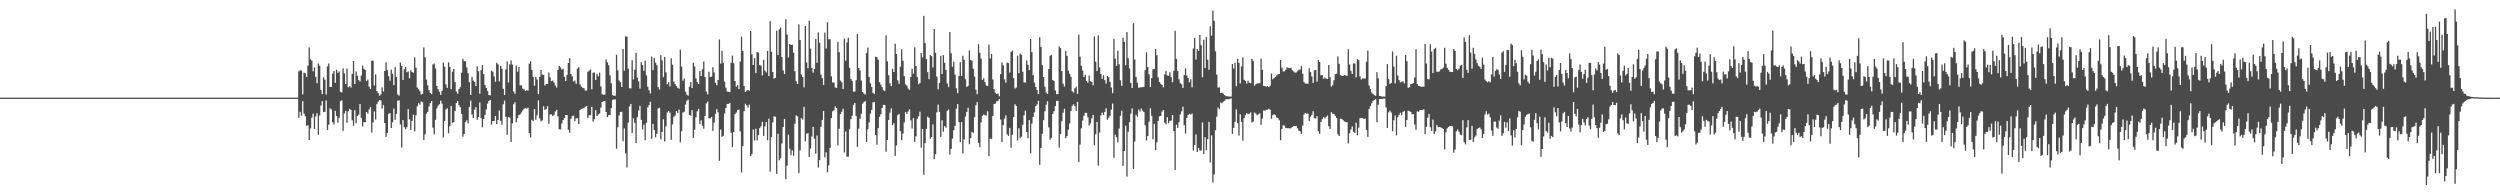 <?xml version="1.0" encoding="UTF-8"?>
<svg xmlns="http://www.w3.org/2000/svg" width="1920" height="150">
  <path d="M0 75.000h1v1.000H0zM1 75.000h1v1.000H1zM2 75.000h1v1.000H2zM3 75.000h1v1.000H3zM4 75.000h1v1.000H4zM5 75.000h1v1.000H5zM6 75.000h1v1.000H6zM7 75.000h1v1.000H7zM8 75.000h1v1.000H8zM9 75.000h1v1.000H9zM10 75.000h1v1.000H10zM11 75.000h1v1.000H11zM12 75.000h1v1.000H12zM13 75.000h1v1.000H13zM14 75.000h1v1.000H14zM15 75.000h1v1.000H15zM16 75.000h1v1.000H16zM17 75.000h1v1.000H17zM18 75.000h1v1.000H18zM19 75.000h1v1.000H19zM20 75.000h1v1.000H20zM21 75.000h1v1.000H21zM22 75.000h1v1.000H22zM23 75.000h1v1.000H23zM24 75.000h1v1.000H24zM25 75.000h1v1.000H25zM26 75.000h1v1.000H26zM27 75.000h1v1.000H27zM28 75.000h1v1.000H28zM29 75.000h1v1.000H29zM30 75.000h1v1.000H30zM31 75.000h1v1.000H31zM32 75.000h1v1.000H32zM33 75.000h1v1.000H33zM34 75.000h1v1.000H34zM35 75.000h1v1.000H35zM36 75.000h1v1.000H36zM37 75.000h1v1.000H37zM38 75.000h1v1.000H38zM39 75.000h1v1.000H39zM40 75.000h1v1.000H40zM41 75.000h1v1.000H41zM42 75.000h1v1.000H42zM43 75.000h1v1.000H43zM44 75.000h1v1.000H44zM45 75.000h1v1.000H45zM46 75.000h1v1.000H46zM47 75.000h1v1.000H47zM48 75.000h1v1.000H48zM49 75.000h1v1.000H49zM50 75.000h1v1.000H50zM51 75.000h1v1.000H51zM52 75.000h1v1.000H52zM53 75.000h1v1.000H53zM54 75.000h1v1.000H54zM55 75.000h1v1.000H55zM56 75.000h1v1.000H56zM57 75.000h1v1.000H57zM58 75.000h1v1.000H58zM59 75.000h1v1.000H59zM60 75.000h1v1.000H60zM61 75.000h1v1.000H61zM62 75.000h1v1.000H62zM63 75.000h1v1.000H63zM64 75.000h1v1.000H64zM65 75.000h1v1.000H65zM66 75.000h1v1.000H66zM67 75.000h1v1.000H67zM68 75.000h1v1.000H68zM69 75.000h1v1.000H69zM70 75.000h1v1.000H70zM71 75.000h1v1.000H71zM72 75.000h1v1.000H72zM73 75.000h1v1.000H73zM74 75.000h1v1.000H74zM75 75.000h1v1.000H75zM76 75.000h1v1.000H76zM77 75.000h1v1.000H77zM78 75.000h1v1.000H78zM79 75.000h1v1.000H79zM80 75.000h1v1.000H80zM81 75.000h1v1.000H81zM82 75.000h1v1.000H82zM83 75.000h1v1.000H83zM84 75.000h1v1.000H84zM85 75.000h1v1.000H85zM86 75.000h1v1.000H86zM87 75.000h1v1.000H87zM88 75.000h1v1.000H88zM89 75.000h1v1.000H89zM90 75.000h1v1.000H90zM91 75.000h1v1.000H91zM92 75.000h1v1.000H92zM93 75.000h1v1.000H93zM94 75.000h1v1.000H94zM95 75.000h1v1.000H95zM96 75.000h1v1.000H96zM97 75.000h1v1.000H97zM98 75.000h1v1.000H98zM99 75.000h1v1.000H99zM100 75.000h1v1.000H100zM101 75.000h1v1.000H101zM102 75.000h1v1.000H102zM103 75.000h1v1.000H103zM104 75.000h1v1.000H104zM105 75.000h1v1.000H105zM106 75.000h1v1.000H106zM107 75.000h1v1.000H107zM108 75.000h1v1.000H108zM109 75.000h1v1.000H109zM110 75.000h1v1.000H110zM111 75.000h1v1.000H111zM112 75.000h1v1.000H112zM113 75.000h1v1.000H113zM114 75.000h1v1.000H114zM115 75.000h1v1.000H115zM116 75.000h1v1.000H116zM117 75.000h1v1.000H117zM118 75.000h1v1.000H118zM119 75.000h1v1.000H119zM120 75.000h1v1.000H120zM121 75.000h1v1.000H121zM122 75.000h1v1.000H122zM123 75.000h1v1.000H123zM124 75.000h1v1.000H124zM125 75.000h1v1.000H125zM126 75.000h1v1.000H126zM127 75.000h1v1.000H127zM128 75.000h1v1.000H128zM129 75.000h1v1.000H129zM130 75.000h1v1.000H130zM131 75.000h1v1.000H131zM132 75.000h1v1.000H132zM133 75.000h1v1.000H133zM134 75.000h1v1.000H134zM135 75.000h1v1.000H135zM136 75.000h1v1.000H136zM137 75.000h1v1.000H137zM138 75.000h1v1.000H138zM139 75.000h1v1.000H139zM140 75.000h1v1.000H140zM141 75.000h1v1.000H141zM142 75.000h1v1.000H142zM143 75.000h1v1.000H143zM144 75.000h1v1.000H144zM145 75.000h1v1.000H145zM146 75.000h1v1.000H146zM147 75.000h1v1.000H147zM148 75.000h1v1.000H148zM149 75.000h1v1.000H149zM150 75.000h1v1.000H150zM151 75.000h1v1.000H151zM152 75.000h1v1.000H152zM153 75.000h1v1.000H153zM154 75.000h1v1.000H154zM155 75.000h1v1.000H155zM156 75.000h1v1.000H156zM157 75.000h1v1.000H157zM158 75.000h1v1.000H158zM159 75.000h1v1.000H159zM160 75.000h1v1.000H160zM161 75.000h1v1.000H161zM162 75.000h1v1.000H162zM163 75.000h1v1.000H163zM164 75.000h1v1.000H164zM165 75.000h1v1.000H165zM166 75.000h1v1.000H166zM167 75.000h1v1.000H167zM168 75.000h1v1.000H168zM169 75.000h1v1.000H169zM170 75.000h1v1.000H170zM171 75.000h1v1.000H171zM172 75.000h1v1.000H172zM173 75.000h1v1.000H173zM174 75.000h1v1.000H174zM175 75.000h1v1.000H175zM176 75.000h1v1.000H176zM177 75.000h1v1.000H177zM178 75.000h1v1.000H178zM179 75.000h1v1.000H179zM180 75.000h1v1.000H180zM181 75.000h1v1.000H181zM182 75.000h1v1.000H182zM183 75.000h1v1.000H183zM184 75.000h1v1.000H184zM185 75.000h1v1.000H185zM186 75.000h1v1.000H186zM187 75.000h1v1.000H187zM188 75.000h1v1.000H188zM189 75.000h1v1.000H189zM190 75.000h1v1.000H190zM191 75.000h1v1.000H191zM192 75.000h1v1.000H192zM193 75.000h1v1.000H193zM194 75.000h1v1.000H194zM195 75.000h1v1.000H195zM196 75.000h1v1.000H196zM197 75.000h1v1.000H197zM198 75.000h1v1.000H198zM199 75.000h1v1.000H199zM200 75.000h1v1.000H200zM201 75.000h1v1.000H201zM202 75.000h1v1.000H202zM203 75.000h1v1.000H203zM204 75.000h1v1.000H204zM205 75.000h1v1.000H205zM206 75.000h1v1.000H206zM207 75.000h1v1.000H207zM208 75.000h1v1.000H208zM209 75.000h1v1.000H209zM210 75.000h1v1.000H210zM211 75.000h1v1.000H211zM212 75.000h1v1.000H212zM213 75.000h1v1.000H213zM214 75.000h1v1.000H214zM215 75.000h1v1.000H215zM216 75.000h1v1.000H216zM217 75.000h1v1.000H217zM218 75.000h1v1.000H218zM219 75.000h1v1.000H219zM220 75.000h1v1.000H220zM221 75.000h1v1.000H221zM222 75.000h1v1.000H222zM223 75.000h1v1.000H223zM224 75.000h1v1.000H224zM225 75.000h1v1.000H225zM226 75.000h1v1.000H226zM227 75.000h1v1.000H227zM228 75.000h1v1.000H228zM229 54.845h1v35.649H229zM230 53.951h1v31.902H230zM231 54.222h1v34.672H231zM232 72.428h1v5.258H232zM233 55.861h1v31.387H233zM234 56.351h1v32.837H234zM235 59.107h1v37.493H235zM236 50.412h1v45.801H236zM237 36.377h1v71.137H237zM238 45.534h1v53.076H238zM239 46.576h1v43.776H239zM240 54.787h1v32.524H240zM241 51.782h1v47.225H241zM242 58.973h1v30.548H242zM243 63.910h1v23.006H243zM244 48.722h1v54.791H244zM245 50.407h1v38.319H245zM246 69.006h1v12.072H246zM247 72.265h1v5.369H247zM248 59.357h1v26.760H248zM249 61.171h1v24.708H249zM250 72.579h1v4.560H250zM251 50.960h1v48.762H251zM252 48.755h1v47.090H252zM253 66.713h1v16.444H253zM254 66.777h1v17.311H254zM255 56.653h1v37.284H255zM256 54.485h1v41.154H256zM257 63.589h1v21.528H257zM258 53.560h1v35.576H258zM259 55.991h1v38.205H259zM260 54.871h1v35.623H260zM261 70.516h1v7.132H261zM262 71.025h1v6.046H262zM263 52.478h1v47.968H263zM264 56.340h1v30.818H264zM265 64.538h1v20.542H265zM266 52.613h1v41.642H266zM267 67.040h1v18.514H267zM268 66.189h1v17.398H268zM269 67.202h1v17.231H269zM270 56.708h1v35.670H270zM271 46.828h1v49.682H271zM272 64.507h1v20.113H272zM273 54.846h1v39.817H273zM274 58.149h1v30.881H274zM275 61.520h1v26.471H275zM276 62.567h1v17.354H276zM277 58.070h1v32.439H277zM278 50.364h1v46.774H278zM279 52.814h1v41.031H279zM280 53.764h1v40.089H280zM281 62.267h1v23.734H281zM282 61.153h1v26.156H282zM283 66.530h1v17.542H283zM284 68.370h1v13.931H284zM285 46.759h1v55.062H285zM286 46.488h1v47.557H286zM287 65.601h1v19.938H287zM288 57.153h1v34.595H288zM289 70.001h1v10.045H289zM290 71.534h1v6.553H290zM291 73.543h1v3.232H291zM292 72.471h1v4.802H292zM293 67.078h1v16.334H293zM294 70.270h1v10.313H294zM295 54.456h1v40.039H295zM296 47.857h1v57.251H296zM297 53.930h1v48.159H297zM298 58.520h1v28.943H298zM299 62.021h1v24.815H299zM300 53.462h1v44.916H300zM301 56.612h1v37.314H301zM302 65.377h1v18.102H302zM303 51.534h1v40.504H303zM304 59.112h1v28.331H304zM305 72.597h1v4.767H305zM306 73.466h1v3.566H306zM307 48.030h1v47.554H307zM308 50.646h1v62.710H308zM309 61.399h1v30.845H309zM310 53.133h1v44.601H310zM311 51.312h1v47.942H311zM312 55.482h1v42.183H312zM313 54.856h1v28.947H313zM314 60.170h1v31.479H314zM315 53.961h1v45.831H315zM316 55.302h1v37.526H316zM317 55.986h1v32.121H317zM318 44.037h1v56.819H318zM319 51.974h1v36.511H319zM320 67.210h1v14.488H320zM321 68.495h1v10.720H321zM322 70.016h1v10.333H322zM323 72.618h1v5.255H323zM324 72.078h1v6.484H324zM325 36.425h1v71.136H325zM326 43.987h1v59.186H326zM327 61.114h1v26.277H327zM328 65.471h1v20.461H328zM329 69.263h1v12.489H329zM330 71.378h1v7.889H330zM331 72.351h1v5.239H331zM332 49.501h1v48.561H332zM333 48.696h1v54.502H333zM334 52.513h1v39.472H334zM335 65.974h1v17.293H335zM336 68.529h1v12.602H336zM337 70.519h1v9.572H337zM338 72.849h1v4.439H338zM339 69.825h1v9.728H339zM340 48.042h1v57.587H340zM341 51.253h1v41.609H341zM342 64.746h1v19.298H342zM343 67.505h1v15.639H343zM344 47.918h1v54.411H344zM345 51.247h1v45.675H345zM346 68.425h1v12.981H346zM347 55.082h1v39.292H347zM348 52.956h1v40.867H348zM349 62.953h1v22.297H349zM350 70.318h1v8.736H350zM351 72.036h1v5.628H351zM352 68.411h1v12.432H352zM353 66.983h1v15.296H353zM354 55.837h1v31.597H354zM355 45.116h1v59.871H355zM356 46.955h1v55.969H356zM357 47.122h1v46.613H357zM358 51.878h1v40.512H358zM359 56.262h1v38.507H359zM360 63.123h1v18.987H360zM361 72.979h1v4.352H361zM362 59.045h1v28.869H362zM363 61.976h1v28.640H363zM364 62.849h1v21.337H364zM365 66.104h1v16.220H365zM366 50.951h1v41.059H366zM367 54.668h1v35.308H367zM368 71.962h1v6.741H368zM369 53.897h1v36.904H369zM370 49.987h1v47.785H370zM371 56.939h1v34.529H371zM372 65.276h1v22.955H372zM373 67.574h1v16.444H373zM374 69.785h1v9.755H374zM375 72.985h1v4.569H375zM376 73.222h1v3.480H376zM377 54.215h1v41.458H377zM378 54.997h1v37.971H378zM379 58.670h1v34.256H379zM380 62.750h1v26.356H380zM381 48.205h1v47.191H381zM382 49.412h1v42.686H382zM383 62.497h1v22.403H383zM384 50.644h1v42.135H384zM385 52.738h1v43.123H385zM386 68.211h1v11.914H386zM387 72.960h1v4.282H387zM388 53.335h1v36.455H388zM389 47.134h1v56.403H389zM390 63.411h1v26.447H390zM391 49.479h1v40.865H391zM392 46.397h1v62.680H392zM393 49.629h1v45.037H393zM394 70.279h1v9.793H394zM395 72.001h1v6.497H395zM396 50.354h1v43.488H396zM397 54.969h1v35.717H397zM398 51.475h1v36.920H398zM399 65.599h1v22.320H399zM400 65.558h1v20.936H400zM401 68.044h1v16.831H401zM402 68.594h1v14.926H402zM403 69.934h1v13.040H403zM404 69.331h1v14.078H404zM405 69.565h1v13.147H405zM406 48.866h1v53.314H406zM407 46.998h1v58.558H407zM408 53.680h1v38.326H408zM409 59.049h1v33.933H409zM410 65.826h1v17.929H410zM411 58.999h1v33.026H411zM412 60.990h1v27.541H412zM413 72.309h1v4.696H413zM414 59.137h1v31.733H414zM415 53.696h1v39.519H415zM416 57.309h1v35.204H416zM417 57.536h1v24.091H417zM418 65.686h1v18.710H418zM419 64.390h1v19.353H419zM420 64.400h1v17.211H420zM421 55.637h1v39.435H421zM422 59.414h1v28.549H422zM423 62.346h1v25.391H423zM424 61.844h1v27.305H424zM425 63.257h1v24.965H425zM426 65.713h1v19.985H426zM427 67.220h1v17.147H427zM428 53.633h1v35.776H428zM429 50.703h1v48.594H429zM430 51.761h1v47.666H430zM431 53.466h1v41.292H431zM432 52.794h1v39.437H432zM433 58.911h1v31.764H433zM434 62.196h1v26.108H434zM435 57.448h1v30.916H435zM436 48.402h1v51.241H436zM437 44.770h1v57.153H437zM438 56.809h1v34.474H438zM439 58.688h1v30.533H439zM440 62.590h1v26.318H440zM441 61.878h1v31.193H441zM442 64.446h1v26.479H442zM443 52.672h1v38.155H443zM444 51.505h1v43.765H444zM445 64.835h1v19.667H445zM446 66.525h1v17.156H446zM447 67.384h1v15.873H447zM448 67.727h1v15.325H448zM449 69.529h1v12.476H449zM450 69.518h1v11.909H450zM451 55.097h1v35.597H451zM452 54.336h1v34.187H452zM453 53.427h1v35.064H453zM454 68.624h1v13.465H454zM455 55.848h1v37.463H455zM456 55.629h1v35.987H456zM457 61.478h1v23.116H457zM458 56.675h1v32.405H458zM459 58.610h1v29.307H459zM460 55.761h1v31.457H460zM461 66.399h1v16.227H461zM462 72.341h1v5.999H462zM463 72.810h1v4.887H463zM464 72.543h1v4.977H464zM465 45.615h1v40.408H465zM466 47.836h1v42.082H466zM467 50.133h1v38.304H467zM468 57.871h1v30.437H468zM469 63.951h1v19.072H469zM470 73.018h1v3.610H470zM471 73.510h1v2.896H471zM472 73.508h1v2.860H472zM473 42.024h1v72.193H473zM474 54.036h1v43.709H474zM475 61.729h1v26.987H475zM476 63.123h1v22.876H476zM477 66.801h1v19.067H477zM478 37.618h1v70.881H478zM479 54.253h1v44.432H479zM480 27.838h1v89.968H480zM481 28.234h1v100.365H481zM482 52.776h1v41.377H482zM483 67.767h1v13.934H483zM484 67.933h1v11.871H484zM485 46.283h1v55.982H485zM486 60.976h1v29.908H486zM487 53.535h1v40.810H487zM488 40.618h1v69.278H488zM489 59.588h1v30.478H489zM490 62.466h1v22.466H490zM491 68.058h1v13.217H491zM492 47.789h1v44.261H492zM493 49.984h1v49.458H493zM494 54.330h1v41.421H494zM495 46.613h1v61.044H495zM496 57.889h1v36.427H496zM497 66.563h1v15.889H497zM498 69.338h1v11.355H498zM499 71.782h1v6.362H499zM500 43.491h1v63.092H500zM501 53.861h1v41.291H501zM502 44.458h1v55.415H502zM503 48.057h1v57.288H503zM504 50.061h1v52.668H504zM505 66.844h1v16.483H505zM506 68.739h1v14.037H506zM507 42.379h1v64.673H507zM508 46.345h1v54.973H508zM509 59.297h1v32.323H509zM510 43.714h1v64.908H510zM511 55.667h1v41.358H511zM512 64.745h1v21.675H512zM513 63.106h1v22.095H513zM514 66.388h1v20.172H514zM515 44.770h1v62.575H515zM516 49.703h1v45.818H516zM517 62.678h1v26.993H517zM518 64.589h1v24.197H518zM519 66.148h1v19.103H519zM520 67.470h1v19.336H520zM521 68.156h1v16.041H521zM522 38.221h1v71.034H522zM523 51.139h1v49.612H523zM524 61.971h1v24.499H524zM525 60.246h1v25.557H525zM526 70.326h1v9.953H526zM527 72.699h1v4.712H527zM528 73.519h1v3.022H528zM529 66.588h1v21.632H529zM530 62.953h1v25.936H530zM531 67.618h1v16.952H531zM532 48.206h1v57.725H532zM533 51.017h1v48.661H533zM534 60.224h1v29.886H534zM535 63.053h1v22.486H535zM536 64.570h1v19.018H536zM537 54.565h1v40.794H537zM538 58.442h1v33.976H538zM539 53.254h1v43.335H539zM540 47.208h1v51.606H540zM541 59.168h1v29.868H541zM542 70.345h1v9.096H542zM543 72.456h1v5.568H543zM544 55.085h1v35.784H544zM545 59.181h1v31.693H545zM546 58.898h1v30.969H546zM547 51.534h1v48.966H547zM548 55.677h1v38.497H548zM549 63.516h1v23.953H549zM550 65.467h1v18.328H550zM551 61.369h1v24.906H551zM552 30.316h1v93.183H552zM553 48.823h1v50.699H553zM554 39.014h1v66.112H554zM555 48.267h1v56.076H555zM556 62.703h1v24.576H556zM557 67.282h1v15.729H557zM558 70.268h1v9.558H558zM559 70.437h1v9.407H559zM560 70.735h1v8.417H560zM561 48.159h1v53.748H561zM562 42.717h1v70.308H562zM563 48.613h1v52.829H563zM564 62.278h1v25.421H564zM565 66.573h1v19.859H565zM566 65.336h1v19.211H566zM567 68.352h1v15.836H567zM568 47.214h1v53.706H568zM569 28.060h1v104.436H569zM570 39.222h1v72.985H570zM571 66.113h1v19.306H571zM572 70.680h1v8.998H572zM573 69.577h1v11.309H573zM574 69.139h1v13.674H574zM575 69.680h1v10.690H575zM576 23.818h1v96.133H576zM577 41.709h1v76.732H577zM578 49.936h1v49.523H578zM579 44.658h1v63.243H579zM580 56.138h1v42.737H580zM581 40.005h1v67.822H581zM582 40.420h1v63.347H582zM583 50.038h1v48.352H583zM584 50.433h1v46.613H584zM585 57.924h1v35.601H585zM586 45.951h1v58.432H586zM587 54.155h1v42.907H587zM588 55.643h1v38.076H588zM589 39.110h1v68.571H589zM590 58.484h1v32.646H590zM591 16.229h1v115.543H591zM592 39.792h1v65.540H592zM593 55.280h1v38.745H593zM594 60.385h1v28.972H594zM595 59.775h1v29.860H595zM596 23.551h1v110.029H596zM597 42.242h1v60.454H597zM598 22.515h1v100.610H598zM599 21.139h1v100.410H599zM600 43.812h1v66.381H600zM601 54.076h1v43.468H601zM602 56.830h1v34.535H602zM603 14.725h1v122.899H603zM604 26.527h1v100.723H604zM605 44.183h1v59.260H605zM606 33.864h1v80.274H606zM607 34.572h1v84.581H607zM608 34.321h1v81.135H608zM609 40.506h1v79.154H609zM610 54.683h1v40.436H610zM611 62.367h1v26.258H611zM612 64.506h1v24.862H612zM613 18.761h1v114.258H613zM614 30.791h1v84.695H614zM615 57.173h1v33.565H615zM616 59.144h1v32.691H616zM617 67.094h1v14.968H617zM618 19.976h1v88.566H618zM619 47.965h1v54.668H619zM620 52.363h1v49.871H620zM621 15.899h1v104.728H621zM622 37.309h1v76.770H622zM623 52.100h1v52.782H623zM624 55.795h1v41.680H624zM625 52.908h1v53.589H625zM626 29.851h1v88.116H626zM627 48.272h1v55.832H627zM628 24.907h1v103.753H628zM629 32.814h1v90.220H629zM630 57.217h1v40.167H630zM631 60.020h1v32.063H631zM632 65.238h1v19.946H632zM633 25.053h1v95.735H633zM634 37.285h1v79.720H634zM635 17.048h1v115.236H635zM636 30.171h1v96.833H636zM637 30.167h1v83.549H637zM638 58.628h1v32.077H638zM639 63.325h1v22.158H639zM640 63.388h1v21.323H640zM641 67.142h1v14.636H641zM642 67.533h1v15.494H642zM643 32.096h1v79.565H643zM644 40.035h1v58.834H644zM645 61.852h1v25.743H645zM646 63.179h1v22.613H646zM647 68.328h1v15.202H647zM648 29.592h1v87.514H648zM649 46.592h1v54.367H649zM650 32.601h1v87.724H650zM651 28.984h1v91.321H651zM652 52.131h1v47.131H652zM653 60.649h1v30.966H653zM654 62.100h1v26.805H654zM655 70.476h1v10.038H655zM656 70.292h1v8.834H656zM657 61.646h1v27.510H657zM658 26.161h1v86.633H658zM659 52.219h1v46.568H659zM660 54.006h1v37.230H660zM661 61.891h1v25.393H661zM662 70.653h1v8.961H662zM663 71.808h1v6.607H663zM664 72.642h1v4.960H664zM665 40.799h1v68.221H665zM666 36.537h1v62.740H666zM667 59.077h1v34.913H667zM668 63.925h1v23.363H668zM669 66.851h1v17.533H669zM670 71.307h1v7.337H670zM671 72.116h1v6.193H671zM672 43.510h1v60.240H672zM673 43.965h1v67.210H673zM674 45.902h1v52.515H674zM675 63.060h1v26.715H675zM676 64.980h1v22.753H676zM677 66.843h1v16.146H677zM678 69.339h1v11.127H678zM679 69.946h1v10.691H679zM680 27.153h1v89.357H680zM681 47.144h1v60.352H681zM682 57.765h1v34.363H682zM683 64.012h1v22.528H683zM684 66.080h1v17.191H684zM685 52.774h1v43.357H685zM686 55.300h1v39.321H686zM687 33.578h1v86.104H687zM688 41.406h1v70.283H688zM689 61.696h1v26.709H689zM690 64.368h1v23.094H690zM691 51.231h1v49.495H691zM692 37.905h1v69.728H692zM693 46.654h1v55.937H693zM694 58.527h1v35.459H694zM695 64.769h1v21.356H695zM696 65.775h1v21.710H696zM697 67.969h1v17.641H697zM698 69.010h1v14.965H698zM699 59.095h1v33.340H699zM700 52.816h1v45.919H700zM701 56.544h1v34.149H701zM702 36.331h1v72.634H702zM703 50.718h1v53.995H703zM704 59.202h1v32.040H704zM705 64.653h1v24.648H705zM706 63.789h1v22.040H706zM707 40.676h1v72.715H707zM708 44.080h1v55.049H708zM709 12.171h1v122.024H709zM710 33.200h1v76.735H710zM711 45.432h1v53.520H711zM712 55.397h1v34.133H712zM713 60.817h1v29.715H713zM714 42.330h1v64.229H714zM715 43.128h1v62.099H715zM716 51.861h1v43.607H716zM717 22.254h1v99.966H717zM718 40.510h1v77.928H718zM719 58.804h1v27.490H719zM720 68.588h1v11.784H720zM721 63.817h1v22.140H721zM722 42.851h1v62.333H722zM723 56.861h1v35.480H723zM724 42.329h1v58.745H724zM725 48.161h1v48.717H725zM726 53.658h1v44.328H726zM727 64.076h1v20.966H727zM728 66.936h1v17.247H728zM729 24.541h1v94.140H729zM730 40.867h1v73.467H730zM731 51.288h1v55.127H731zM732 47.302h1v52.710H732zM733 57.243h1v39.436H733zM734 67.766h1v15.676H734zM735 71.531h1v8.416H735zM736 58.293h1v35.493H736zM737 47.662h1v61.425H737zM738 58.249h1v35.543H738zM739 42.851h1v74.965H739zM740 46.001h1v61.003H740zM741 60.899h1v28.627H741zM742 66.823h1v19.162H742zM743 65.848h1v16.902H743zM744 38.741h1v72.006H744zM745 46.046h1v60.031H745zM746 46.719h1v54.541H746zM747 52.778h1v49.495H747zM748 58.786h1v31.201H748zM749 68.931h1v11.919H749zM750 72.350h1v6.108H750zM751 33.958h1v75.773H751zM752 40.507h1v72.530H752zM753 45.036h1v48.970H753zM754 61.385h1v27.612H754zM755 60.037h1v27.866H755zM756 63.026h1v25.442H756zM757 65.715h1v23.055H757zM758 65.993h1v19.466H758zM759 34.189h1v85.762H759zM760 44.940h1v61.543H760zM761 41.452h1v65.364H761zM762 60.956h1v28.081H762zM763 68.509h1v11.402H763zM764 71.173h1v8.380H764zM765 72.175h1v5.683H765zM766 71.768h1v5.680H766zM767 73.934h1v2.152H767zM768 56.909h1v34.882H768zM769 47.975h1v61.120H769zM770 50.174h1v45.945H770zM771 60.983h1v30.092H771zM772 63.432h1v25.214H772zM773 48.102h1v55.123H773zM774 48.468h1v55.922H774zM775 55.734h1v42.472H775zM776 40.052h1v73.467H776zM777 38.789h1v64.679H777zM778 60.073h1v29.775H778zM779 68.017h1v12.041H779zM780 67.235h1v14.122H780zM781 42.774h1v65.046H781zM782 56.188h1v42.264H782zM783 41.150h1v64.876H783zM784 42.081h1v62.906H784zM785 55.070h1v40.781H785zM786 63.214h1v25.313H786zM787 63.500h1v21.516H787zM788 46.372h1v55.074H788zM789 49.780h1v56.415H789zM790 53.839h1v38.408H790zM791 29.975h1v87.810H791zM792 40.054h1v54.870H792zM793 57.720h1v32.072H793zM794 63.461h1v22.842H794zM795 66.832h1v14.625H795zM796 69.163h1v10.992H796zM797 72.210h1v5.250H797zM798 28.564h1v97.994H798zM799 36.053h1v77.626H799zM800 50.000h1v52.727H800zM801 59.118h1v33.178H801zM802 66.606h1v18.812H802zM803 71.036h1v9.378H803zM804 72.160h1v5.579H804zM805 53.021h1v44.791H805zM806 42.769h1v64.510H806zM807 42.328h1v63.495H807zM808 61.444h1v26.053H808zM809 62.254h1v23.211H809zM810 69.435h1v12.073H810zM811 72.337h1v5.184H811zM812 72.211h1v5.199H812zM813 35.653h1v77.739H813zM814 36.976h1v65.940H814zM815 54.506h1v38.608H815zM816 64.256h1v22.304H816zM817 66.463h1v17.093H817zM818 39.212h1v66.929H818zM819 42.904h1v61.503H819zM820 54.226h1v45.354H820zM821 56.678h1v38.075H821zM822 58.911h1v26.380H822zM823 70.105h1v11.110H823zM824 71.088h1v9.011H824zM825 67.769h1v13.721H825zM826 66.576h1v18.561H826zM827 72.019h1v6.208H827zM828 26.596h1v97.778H828zM829 43.578h1v67.415H829zM830 50.600h1v47.969H830zM831 54.140h1v38.408H831zM832 59.191h1v29.625H832zM833 57.382h1v29.226H833zM834 62.241h1v24.483H834zM835 63.508h1v26.619H835zM836 58.017h1v38.351H836zM837 62.357h1v32.466H837zM838 63.035h1v27.945H838zM839 65.524h1v22.765H839zM840 27.980h1v83.691H840zM841 47.370h1v55.744H841zM842 54.529h1v39.134H842zM843 27.128h1v100.077H843zM844 51.747h1v50.031H844zM845 56.736h1v31.906H845zM846 60.554h1v25.919H846zM847 57.732h1v30.433H847zM848 61.529h1v24.413H848zM849 64.196h1v19.004H849zM850 58.471h1v33.536H850zM851 59.218h1v31.274H851zM852 62.810h1v26.027H852zM853 67.194h1v16.974H853zM854 71.514h1v8.018H854zM855 29.852h1v91.262H855zM856 44.992h1v58.496H856zM857 50.623h1v54.723H857zM858 38.967h1v70.288H858zM859 49.333h1v49.436H859zM860 61.689h1v27.234H860zM861 65.970h1v19.016H861zM862 29.054h1v98.313H862zM863 32.144h1v83.906H863zM864 50.128h1v46.371H864zM865 24.637h1v111.027H865zM866 44.786h1v56.367H866zM867 52.602h1v41.241H867zM868 63.768h1v23.495H868zM869 67.508h1v15.717H869zM870 17.828h1v111.953H870zM871 45.732h1v62.900H871zM872 59.200h1v28.909H872zM873 63.418h1v26.218H873zM874 67.358h1v16.764H874zM875 67.171h1v18.467H875zM876 67.040h1v16.329H876zM877 66.905h1v18.106H877zM878 66.692h1v19.317H878zM879 53.939h1v42.250H879zM880 40.190h1v67.613H880zM881 51.472h1v52.984H881zM882 57.103h1v36.406H882zM883 66.811h1v16.412H883zM884 59.965h1v29.020H884zM885 53.229h1v53.748H885zM886 52.980h1v42.112H886zM887 37.599h1v77.696H887zM888 42.386h1v66.945H888zM889 59.418h1v33.472H889zM890 62.876h1v26.448H890zM891 64.324h1v24.622H891zM892 65.247h1v20.442H892zM893 67.146h1v17.400H893zM894 57.067h1v37.178H894zM895 54.377h1v41.117H895zM896 57.963h1v32.010H896zM897 58.090h1v36.550H897zM898 55.447h1v37.367H898zM899 59.238h1v33.409H899zM900 63.112h1v25.207H900zM901 54.416h1v46.187H901zM902 23.582h1v106.956H902zM903 45.214h1v50.574H903zM904 54.578h1v43.645H904zM905 60.937h1v32.981H905zM906 63.889h1v24.039H906zM907 64.764h1v20.761H907zM908 67.535h1v14.415H908zM909 57.650h1v38.429H909zM910 52.538h1v50.088H910zM911 58.058h1v32.522H911zM912 59.962h1v28.292H912zM913 63.208h1v24.268H913zM914 60.888h1v27.140H914zM915 67.068h1v20.114H915zM916 37.177h1v78.457H916zM917 29.119h1v82.186H917zM918 45.765h1v57.441H918zM919 37.669h1v79.075H919zM920 39.120h1v74.498H920zM921 26.799h1v88.768H921zM922 34.736h1v80.946H922zM923 59.336h1v34.709H923zM924 30.491h1v87.720H924zM925 52.152h1v53.202H925zM926 28.505h1v86.847H926zM927 45.880h1v60.983H927zM928 53.598h1v39.996H928zM929 20.195h1v104.602H929zM930 27.458h1v76.527H930zM931 8.086h1v132.022H931zM932 16.042h1v117.990H932zM933 39.369h1v60.621H933zM934 57.357h1v32.254H934zM935 67.205h1v15.394H935zM936 67.088h1v16.763H936zM937 71.429h1v7.286H937zM938 71.210h1v8.216H938zM939 71.902h1v6.156H939zM940 73.024h1v4.384H940zM941 73.814h1v2.387H941zM942 73.857h1v2.349H942zM943 74.086h1v2.157H943zM944 74.134h1v1.789H944zM945 74.200h1v1.389H945zM946 49.126h1v53.680H946zM947 52.644h1v45.568H947zM948 48.133h1v45.428H948zM949 66.210h1v17.795H949zM950 45.276h1v49.297H950zM951 48.255h1v55.901H951zM952 64.094h1v23.719H952zM953 51.053h1v42.545H953zM954 43.984h1v64.049H954zM955 61.300h1v29.523H955zM956 62.107h1v26.269H956zM957 64.219h1v22.656H957zM958 61.955h1v25.775H958zM959 63.559h1v23.742H959zM960 63.908h1v22.436H960zM961 45.177h1v48.867H961zM962 46.705h1v46.641H962zM963 65.788h1v20.710H963zM964 64.724h1v22.556H964zM965 64.050h1v24.457H965zM966 64.034h1v23.790H966zM967 63.865h1v23.111H967zM968 45.007h1v50.846H968zM969 53.630h1v37.516H969zM970 65.914h1v18.993H970zM971 66.115h1v18.860H971zM972 66.602h1v17.706H972zM973 66.102h1v18.157H973zM974 66.909h1v16.673H974zM975 65.825h1v18.491H975zM976 56.509h1v34.725H976zM977 60.862h1v27.686H977zM978 59.970h1v27.744H978zM979 59.021h1v29.477H979zM980 57.989h1v32.287H980zM981 57.084h1v33.642H981zM982 56.762h1v35.620H982zM983 46.086h1v61.595H983zM984 51.948h1v47.095H984zM985 54.975h1v41.168H985zM986 54.736h1v41.782H986zM987 53.558h1v44.774H987zM988 51.752h1v46.705H988zM989 52.198h1v46.267H989zM990 52.348h1v46.325H990zM991 51.949h1v46.517H991zM992 53.982h1v43.578H992zM993 54.815h1v42.068H993zM994 55.750h1v41.114H994zM995 55.664h1v41.032H995zM996 54.699h1v43.776H996zM997 53.646h1v46.724H997zM998 53.383h1v47.461H998zM999 50.518h1v52.455H999zM1000 56.604h1v39.847H1000zM1001 63.098h1v24.874H1001zM1002 64.217h1v22.448H1002zM1003 64.148h1v23.246H1003zM1004 64.384h1v22.766H1004zM1005 52.421h1v40.507H1005zM1006 55.257h1v34.386H1006zM1007 58.691h1v29.542H1007zM1008 63.690h1v21.703H1008zM1009 53.946h1v36.862H1009zM1010 53.686h1v37.296H1010zM1011 62.739h1v26.509H1011zM1012 46.150h1v54.656H1012zM1013 47.638h1v55.111H1013zM1014 57.780h1v35.908H1014zM1015 57.607h1v33.875H1015zM1016 60.412h1v29.567H1016zM1017 59.444h1v31.471H1017zM1018 60.425h1v29.274H1018zM1019 60.667h1v28.122H1019zM1020 49.979h1v46.993H1020zM1021 59.286h1v39.859H1021zM1022 66.566h1v19.611H1022zM1023 65.415h1v21.989H1023zM1024 61.661h1v25.788H1024zM1025 57.009h1v32.002H1025zM1026 56.589h1v34.030H1026zM1027 43.303h1v59.817H1027zM1028 49.036h1v55.483H1028zM1029 57.678h1v33.523H1029zM1030 58.268h1v33.082H1030zM1031 58.365h1v33.920H1031zM1032 57.552h1v35.755H1032zM1033 57.909h1v35.900H1033zM1034 58.250h1v35.570H1034zM1035 37.809h1v72.320H1035zM1036 49.525h1v52.808H1036zM1037 54.436h1v45.009H1037zM1038 56.846h1v40.251H1038zM1039 48.722h1v52.523H1039zM1040 48.786h1v53.268H1040zM1041 59.366h1v34.874H1041zM1042 45.409h1v58.440H1042zM1043 46.142h1v51.890H1043zM1044 58.713h1v32.039H1044zM1045 61.052h1v29.495H1045zM1046 60.164h1v30.623H1046zM1047 60.382h1v30.946H1047zM1048 60.340h1v30.769H1048zM1049 47.386h1v52.511H1049zM1050 38.782h1v66.367H1050zM1051 65.643h1v18.074H1051zM1052 68.449h1v13.096H1052zM1053 70.995h1v8.291H1053zM1054 72.143h1v5.368H1054zM1055 73.118h1v3.589H1055zM1056 73.516h1v2.671H1056zM1057 55.404h1v38.463H1057zM1058 60.158h1v20.255H1058zM1059 73.675h1v2.421H1059zM1060 73.877h1v2.064H1060zM1061 74.213h1v1.878H1061zM1062 74.156h1v1.502H1062zM1063 74.228h1v1.478H1063zM1064 66.089h1v16.395H1064zM1065 49.237h1v49.038H1065zM1066 60.781h1v25.510H1066zM1067 64.407h1v20.561H1067zM1068 63.637h1v22.763H1068zM1069 39.517h1v61.327H1069zM1070 51.204h1v41.228H1070zM1071 64.087h1v24.584H1071zM1072 42.803h1v61.139H1072zM1073 58.009h1v32.082H1073zM1074 61.548h1v26.698H1074zM1075 63.347h1v23.256H1075zM1076 62.876h1v25.588H1076zM1077 62.393h1v23.596H1077zM1078 64.049h1v21.171H1078zM1079 42.195h1v55.239H1079zM1080 46.958h1v45.208H1080zM1081 67.446h1v17.604H1081zM1082 67.022h1v18.352H1082zM1083 64.624h1v21.431H1083zM1084 64.428h1v23.396H1084zM1085 63.733h1v23.911H1085zM1086 59.482h1v36.160H1086zM1087 37.781h1v61.735H1087zM1088 64.555h1v20.963H1088zM1089 65.985h1v19.899H1089zM1090 66.136h1v18.414H1090zM1091 66.727h1v17.756H1091zM1092 66.445h1v17.863H1092zM1093 66.571h1v17.434H1093zM1094 33.705h1v69.338H1094zM1095 48.808h1v48.583H1095zM1096 60.695h1v29.746H1096zM1097 61.006h1v26.512H1097zM1098 33.983h1v63.693H1098zM1099 39.698h1v60.775H1099zM1100 56.092h1v35.742H1100zM1101 37.706h1v65.188H1101zM1102 36.733h1v64.202H1102zM1103 55.046h1v40.961H1103zM1104 55.133h1v42.544H1104zM1105 54.849h1v42.702H1105zM1106 53.425h1v44.386H1106zM1107 52.902h1v45.460H1107zM1108 51.931h1v47.165H1108zM1109 36.703h1v78.018H1109zM1110 48.936h1v52.663H1110zM1111 52.099h1v46.446H1111zM1112 53.660h1v43.788H1112zM1113 55.097h1v41.713H1113zM1114 55.282h1v41.452H1114zM1115 55.326h1v41.756H1115zM1116 37.663h1v79.647H1116zM1117 39.069h1v75.768H1117zM1118 53.012h1v47.912H1118zM1119 53.937h1v45.505H1119zM1120 52.681h1v48.507H1120zM1121 50.456h1v52.869H1121zM1122 49.833h1v54.011H1122zM1123 59.905h1v32.369H1123zM1124 28.648h1v80.578H1124zM1125 32.145h1v78.756H1125zM1126 53.593h1v44.262H1126zM1127 55.996h1v36.256H1127zM1128 27.048h1v80.571H1128zM1129 40.365h1v66.934H1129zM1130 52.759h1v43.893H1130zM1131 36.680h1v72.303H1131zM1132 41.327h1v64.227H1132zM1133 45.620h1v58.477H1133zM1134 48.510h1v50.581H1134zM1135 50.569h1v47.832H1135zM1136 51.298h1v46.564H1136zM1137 52.949h1v46.396H1137zM1138 44.275h1v61.748H1138zM1139 49.638h1v53.244H1139zM1140 61.081h1v26.894H1140zM1141 62.336h1v23.100H1141zM1142 63.147h1v24.867H1142zM1143 62.378h1v24.874H1143zM1144 63.210h1v26.908H1144zM1145 57.186h1v43.046H1145zM1146 43.788h1v60.567H1146zM1147 58.755h1v34.550H1147zM1148 54.445h1v39.067H1148zM1149 53.141h1v44.729H1149zM1150 53.616h1v45.295H1150zM1151 57.257h1v35.382H1151zM1152 60.629h1v27.986H1152zM1153 40.417h1v63.914H1153zM1154 39.303h1v63.080H1154zM1155 55.204h1v38.374H1155zM1156 49.893h1v48.193H1156zM1157 38.475h1v55.478H1157zM1158 38.308h1v62.366H1158zM1159 58.997h1v32.034H1159zM1160 33.500h1v70.513H1160zM1161 34.655h1v77.100H1161zM1162 50.789h1v49.277H1162zM1163 46.032h1v59.587H1163zM1164 48.548h1v50.535H1164zM1165 55.083h1v35.003H1165zM1166 64.115h1v21.155H1166zM1167 65.513h1v20.348H1167zM1168 38.586h1v73.026H1168zM1169 43.514h1v56.396H1169zM1170 60.918h1v34.708H1170zM1171 57.416h1v32.264H1171zM1172 58.140h1v30.066H1172zM1173 62.738h1v24.793H1173zM1174 64.139h1v23.021H1174zM1175 49.371h1v48.382H1175zM1176 38.234h1v69.954H1176zM1177 42.691h1v66.055H1177zM1178 58.041h1v33.983H1178zM1179 55.097h1v31.817H1179zM1180 46.806h1v47.752H1180zM1181 45.512h1v53.940H1181zM1182 61.281h1v28.367H1182zM1183 38.135h1v82.354H1183zM1184 41.602h1v72.819H1184zM1185 47.732h1v57.089H1185zM1186 62.870h1v27.236H1186zM1187 49.447h1v51.259H1187zM1188 54.047h1v47.807H1188zM1189 44.383h1v49.867H1189zM1190 51.598h1v55.011H1190zM1191 44.385h1v60.027H1191zM1192 45.075h1v60.237H1192zM1193 66.658h1v15.845H1193zM1194 59.028h1v27.217H1194zM1195 57.551h1v31.712H1195zM1196 66.468h1v16.455H1196zM1197 53.828h1v40.211H1197zM1198 48.460h1v52.432H1198zM1199 56.773h1v36.641H1199zM1200 63.386h1v23.756H1200zM1201 65.665h1v20.271H1201zM1202 53.841h1v40.655H1202zM1203 56.077h1v41.442H1203zM1204 60.095h1v28.918H1204zM1205 41.031h1v57.647H1205zM1206 45.394h1v55.656H1206zM1207 52.283h1v45.697H1207zM1208 70.788h1v7.527H1208zM1209 59.440h1v27.886H1209zM1210 58.843h1v30.505H1210zM1211 67.337h1v16.260H1211zM1212 53.936h1v41.713H1212zM1213 49.532h1v52.108H1213zM1214 55.174h1v40.898H1214zM1215 60.396h1v30.872H1215zM1216 56.881h1v37.135H1216zM1217 53.641h1v42.726H1217zM1218 63.658h1v27.710H1218zM1219 59.652h1v30.383H1219zM1220 48.187h1v48.206H1220zM1221 48.283h1v50.928H1221zM1222 57.680h1v33.565H1222zM1223 69.314h1v11.075H1223zM1224 57.199h1v32.813H1224zM1225 52.521h1v43.474H1225zM1226 54.090h1v44.331H1226zM1227 47.696h1v58.157H1227zM1228 49.623h1v48.522H1228zM1229 55.988h1v38.214H1229zM1230 60.629h1v27.345H1230zM1231 48.832h1v52.500H1231zM1232 35.905h1v64.755H1232zM1233 53.588h1v41.830H1233zM1234 52.958h1v42.047H1234zM1235 58.483h1v33.149H1235zM1236 65.836h1v16.016H1236zM1237 69.306h1v11.270H1237zM1238 71.249h1v7.017H1238zM1239 69.593h1v11.165H1239zM1240 69.023h1v11.791H1240zM1241 70.703h1v8.235H1241zM1242 40.996h1v61.452H1242zM1243 42.314h1v61.351H1243zM1244 57.999h1v32.869H1244zM1245 63.327h1v24.558H1245zM1246 54.355h1v38.013H1246zM1247 50.408h1v48.943H1247zM1248 57.926h1v32.347H1248zM1249 56.760h1v38.032H1249zM1250 52.207h1v42.901H1250zM1251 63.608h1v23.458H1251zM1252 69.663h1v10.485H1252zM1253 59.012h1v25.724H1253zM1254 49.331h1v43.960H1254zM1255 60.518h1v26.650H1255zM1256 59.326h1v31.701H1256zM1257 45.146h1v64.745H1257zM1258 38.189h1v67.444H1258zM1259 53.052h1v43.988H1259zM1260 66.037h1v20.825H1260zM1261 54.201h1v38.819H1261zM1262 52.254h1v48.793H1262zM1263 50.275h1v38.818H1263zM1264 45.076h1v62.264H1264zM1265 41.486h1v69.892H1265zM1266 60.070h1v31.968H1266zM1267 67.878h1v14.576H1267zM1268 70.637h1v9.198H1268zM1269 70.371h1v8.661H1269zM1270 72.359h1v5.123H1270zM1271 45.470h1v59.028H1271zM1272 39.567h1v69.615H1272zM1273 39.449h1v66.457H1273zM1274 62.645h1v30.721H1274zM1275 64.023h1v20.791H1275zM1276 64.809h1v18.542H1276zM1277 68.688h1v14.542H1277zM1278 61.866h1v25.411H1278zM1279 35.776h1v71.518H1279zM1280 37.356h1v75.662H1280zM1281 59.616h1v31.087H1281zM1282 66.574h1v18.569H1282zM1283 69.616h1v11.813H1283zM1284 71.885h1v6.423H1284zM1285 71.915h1v6.146H1285zM1286 37.896h1v66.476H1286zM1287 37.085h1v66.915H1287zM1288 40.587h1v64.156H1288zM1289 61.133h1v28.731H1289zM1290 46.498h1v51.186H1290zM1291 48.336h1v53.517H1291zM1292 56.730h1v44.095H1292zM1293 50.152h1v49.187H1293zM1294 54.264h1v41.171H1294zM1295 66.176h1v20.548H1295zM1296 69.438h1v11.001H1296zM1297 69.346h1v11.157H1297zM1298 69.307h1v12.018H1298zM1299 67.297h1v17.268H1299zM1300 72.321h1v5.506H1300zM1301 43.269h1v57.613H1301zM1302 40.575h1v70.352H1302zM1303 36.546h1v73.021H1303zM1304 43.760h1v58.297H1304zM1305 41.110h1v60.778H1305zM1306 47.464h1v51.913H1306zM1307 62.430h1v26.891H1307zM1308 55.149h1v37.733H1308zM1309 47.256h1v50.102H1309zM1310 56.545h1v35.506H1310zM1311 61.893h1v30.948H1311zM1312 50.471h1v42.892H1312zM1313 41.612h1v61.694H1313zM1314 55.095h1v41.218H1314zM1315 63.999h1v25.173H1315zM1316 43.919h1v59.426H1316zM1317 46.845h1v55.009H1317zM1318 55.521h1v35.604H1318zM1319 60.298h1v26.713H1319zM1320 61.448h1v23.821H1320zM1321 61.086h1v22.572H1321zM1322 64.062h1v18.096H1322zM1323 55.008h1v42.242H1323zM1324 57.216h1v36.308H1324zM1325 57.102h1v31.084H1325zM1326 60.215h1v25.073H1326zM1327 54.806h1v40.304H1327zM1328 45.579h1v54.580H1328zM1329 50.735h1v42.582H1329zM1330 52.232h1v45.917H1330zM1331 35.604h1v66.611H1331zM1332 45.595h1v61.418H1332zM1333 58.698h1v31.008H1333zM1334 59.949h1v29.824H1334zM1335 48.486h1v52.737H1335zM1336 55.720h1v37.139H1336zM1337 49.942h1v55.153H1337zM1338 43.689h1v64.438H1338zM1339 45.844h1v59.273H1339zM1340 54.971h1v35.917H1340zM1341 64.975h1v22.773H1341zM1342 39.292h1v62.669H1342zM1343 45.231h1v60.455H1343zM1344 47.678h1v58.139H1344zM1345 48.166h1v48.982H1345zM1346 62.035h1v26.990H1346zM1347 65.817h1v20.023H1347zM1348 66.467h1v19.755H1348zM1349 66.077h1v19.637H1349zM1350 66.563h1v17.897H1350zM1351 69.129h1v14.233H1351zM1352 55.842h1v34.428H1352zM1353 50.596h1v52.006H1353zM1354 41.630h1v67.475H1354zM1355 50.411h1v54.398H1355zM1356 64.965h1v20.279H1356zM1357 55.225h1v39.862H1357zM1358 56.577h1v36.380H1358zM1359 61.213h1v25.374H1359zM1360 38.751h1v63.738H1360zM1361 23.383h1v86.892H1361zM1362 50.340h1v54.449H1362zM1363 50.192h1v51.537H1363zM1364 51.093h1v50.137H1364zM1365 51.493h1v45.853H1365zM1366 50.064h1v44.535H1366zM1367 58.619h1v29.167H1367zM1368 51.445h1v50.057H1368zM1369 50.158h1v49.348H1369zM1370 52.652h1v47.087H1370zM1371 57.720h1v33.606H1371zM1372 60.968h1v28.854H1372zM1373 65.537h1v18.176H1373zM1374 64.736h1v19.289H1374zM1375 35.737h1v75.900H1375zM1376 41.094h1v62.614H1376zM1377 42.904h1v66.189H1377zM1378 49.425h1v48.992H1378zM1379 51.302h1v50.698H1379zM1380 46.304h1v57.429H1380zM1381 47.129h1v54.844H1381zM1382 48.871h1v56.423H1382zM1383 43.497h1v61.045H1383zM1384 49.380h1v56.625H1384zM1385 49.156h1v52.253H1385zM1386 55.002h1v41.842H1386zM1387 58.959h1v35.453H1387zM1388 64.386h1v23.440H1388zM1389 60.081h1v36.122H1389zM1390 39.378h1v69.259H1390zM1391 43.864h1v59.753H1391zM1392 58.721h1v32.996H1392zM1393 57.669h1v39.955H1393zM1394 60.483h1v31.470H1394zM1395 61.486h1v26.638H1395zM1396 63.033h1v25.396H1396zM1397 57.157h1v40.670H1397zM1398 44.803h1v59.810H1398zM1399 47.711h1v50.553H1399zM1400 55.409h1v42.285H1400zM1401 58.774h1v33.073H1401zM1402 51.329h1v37.930H1402zM1403 56.929h1v41.970H1403zM1404 54.858h1v40.406H1404zM1405 44.208h1v66.188H1405zM1406 47.439h1v51.154H1406zM1407 50.358h1v42.679H1407zM1408 68.989h1v13.015H1408zM1409 69.466h1v11.266H1409zM1410 68.909h1v11.416H1410zM1411 70.804h1v8.268H1411zM1412 46.327h1v51.256H1412zM1413 48.572h1v51.330H1413zM1414 52.235h1v41.376H1414zM1415 58.174h1v30.813H1415zM1416 70.498h1v9.726H1416zM1417 72.501h1v4.398H1417zM1418 72.676h1v4.659H1418zM1419 61.094h1v26.916H1419zM1420 45.231h1v58.272H1420zM1421 52.593h1v45.881H1421zM1422 58.593h1v34.000H1422zM1423 60.807h1v29.560H1423zM1424 47.839h1v47.585H1424zM1425 55.447h1v43.046H1425zM1426 42.909h1v63.273H1426zM1427 29.365h1v91.545H1427zM1428 48.705h1v54.800H1428zM1429 66.036h1v17.665H1429zM1430 65.688h1v17.646H1430zM1431 58.464h1v33.246H1431zM1432 59.051h1v31.853H1432zM1433 62.583h1v25.005H1433zM1434 50.819h1v46.800H1434zM1435 59.119h1v37.380H1435zM1436 66.618h1v16.236H1436zM1437 70.197h1v10.993H1437zM1438 58.913h1v28.933H1438zM1439 45.246h1v53.689H1439zM1440 51.090h1v45.912H1440zM1441 52.657h1v38.979H1441zM1442 59.775h1v32.827H1442zM1443 62.980h1v22.954H1443zM1444 68.637h1v12.178H1444zM1445 71.880h1v5.989H1445zM1446 44.855h1v55.497H1446zM1447 56.021h1v44.601H1447zM1448 58.485h1v33.169H1448zM1449 46.447h1v57.896H1449zM1450 46.608h1v51.962H1450zM1451 59.091h1v31.281H1451zM1452 64.792h1v21.110H1452zM1453 65.233h1v20.786H1453zM1454 44.885h1v56.822H1454zM1455 59.255h1v34.473H1455zM1456 49.186h1v54.991H1456zM1457 51.592h1v50.300H1457zM1458 63.366h1v27.911H1458zM1459 63.599h1v23.134H1459zM1460 71.126h1v7.792H1460zM1461 32.485h1v76.736H1461zM1462 47.388h1v54.833H1462zM1463 53.009h1v47.291H1463zM1464 58.706h1v34.103H1464zM1465 59.068h1v36.676H1465zM1466 63.773h1v21.777H1466zM1467 64.870h1v20.677H1467zM1468 52.105h1v49.596H1468zM1469 45.234h1v61.911H1469zM1470 52.530h1v44.705H1470zM1471 58.029h1v33.496H1471zM1472 66.590h1v16.352H1472zM1473 72.181h1v6.864H1473zM1474 70.740h1v8.523H1474zM1475 72.933h1v4.095H1475zM1476 54.531h1v40.460H1476zM1477 63.410h1v25.547H1477zM1478 47.089h1v51.222H1478zM1479 43.281h1v65.608H1479zM1480 50.795h1v45.023H1480zM1481 62.594h1v24.723H1481zM1482 66.207h1v19.240H1482zM1483 44.168h1v59.847H1483zM1484 46.110h1v57.682H1484zM1485 58.578h1v34.540H1485zM1486 41.051h1v58.488H1486zM1487 40.836h1v58.660H1487zM1488 64.527h1v23.536H1488zM1489 68.690h1v11.247H1489zM1490 67.791h1v18.153H1490zM1491 49.679h1v59.360H1491zM1492 54.408h1v43.335H1492zM1493 48.590h1v55.203H1493zM1494 55.198h1v45.143H1494zM1495 56.934h1v36.198H1495zM1496 58.736h1v31.058H1496zM1497 65.521h1v19.387H1497zM1498 43.677h1v68.753H1498zM1499 44.241h1v57.855H1499zM1500 36.736h1v77.115H1500zM1501 39.869h1v69.382H1501zM1502 48.609h1v50.058H1502zM1503 57.280h1v36.454H1503zM1504 66.665h1v15.115H1504zM1505 60.227h1v26.105H1505zM1506 56.172h1v39.238H1506zM1507 59.802h1v29.786H1507zM1508 31.025h1v80.003H1508zM1509 32.051h1v83.681H1509zM1510 51.720h1v45.691H1510zM1511 49.489h1v46.703H1511zM1512 59.967h1v30.592H1512zM1513 66.429h1v19.630H1513zM1514 39.749h1v69.196H1514zM1515 39.017h1v75.694H1515zM1516 37.067h1v83.463H1516zM1517 53.149h1v51.201H1517zM1518 55.271h1v37.298H1518zM1519 60.177h1v28.581H1519zM1520 64.382h1v22.560H1520zM1521 65.069h1v20.320H1521zM1522 63.911h1v21.808H1522zM1523 37.751h1v77.078H1523zM1524 39.303h1v63.509H1524zM1525 51.819h1v49.519H1525zM1526 49.684h1v51.591H1526zM1527 55.459h1v42.250H1527zM1528 49.801h1v50.527H1528zM1529 57.064h1v37.892H1529zM1530 38.967h1v66.607H1530zM1531 47.053h1v58.127H1531zM1532 50.614h1v42.419H1532zM1533 42.878h1v66.311H1533zM1534 56.225h1v37.162H1534zM1535 46.291h1v57.170H1535zM1536 59.424h1v37.032H1536zM1537 26.757h1v106.499H1537zM1538 28.751h1v83.098H1538zM1539 41.192h1v63.960H1539zM1540 54.548h1v46.281H1540zM1541 58.460h1v34.462H1541zM1542 34.433h1v84.666H1542zM1543 43.915h1v61.519H1543zM1544 55.994h1v33.373H1544zM1545 28.208h1v92.536H1545zM1546 33.879h1v81.207H1546zM1547 42.387h1v56.090H1547zM1548 60.661h1v28.713H1548zM1549 66.508h1v18.272H1549zM1550 32.807h1v91.546H1550zM1551 51.124h1v47.410H1551zM1552 28.518h1v83.499H1552zM1553 35.450h1v86.054H1553zM1554 48.726h1v57.881H1554zM1555 36.744h1v79.001H1555zM1556 47.403h1v57.970H1556zM1557 57.700h1v32.398H1557zM1558 68.049h1v13.970H1558zM1559 69.181h1v11.493H1559zM1560 36.511h1v79.584H1560zM1561 41.597h1v65.986H1561zM1562 51.866h1v43.885H1562zM1563 59.786h1v33.335H1563zM1564 39.582h1v73.269H1564zM1565 34.200h1v79.736H1565zM1566 40.926h1v65.060H1566zM1567 36.018h1v83.689H1567zM1568 35.666h1v83.338H1568zM1569 49.238h1v55.128H1569zM1570 60.771h1v31.029H1570zM1571 64.245h1v23.791H1571zM1572 28.577h1v90.589H1572zM1573 37.051h1v73.659H1573zM1574 21.757h1v106.895H1574zM1575 29.121h1v94.044H1575zM1576 48.434h1v46.769H1576zM1577 58.337h1v29.550H1577zM1578 64.246h1v22.225H1578zM1579 36.429h1v79.696H1579zM1580 33.270h1v85.356H1580zM1581 43.464h1v62.198H1581zM1582 38.614h1v78.986H1582zM1583 28.681h1v88.027H1583zM1584 45.835h1v58.269H1584zM1585 62.401h1v25.579H1585zM1586 66.141h1v19.298H1586zM1587 65.301h1v19.062H1587zM1588 66.113h1v16.496H1588zM1589 35.868h1v80.539H1589zM1590 36.296h1v79.253H1590zM1591 55.617h1v38.837H1591zM1592 60.064h1v31.759H1592zM1593 60.009h1v30.238H1593zM1594 42.404h1v64.628H1594zM1595 51.952h1v43.878H1595zM1596 46.818h1v48.248H1596zM1597 37.902h1v81.408H1597zM1598 39.760h1v69.992H1598zM1599 53.762h1v44.647H1599zM1600 52.178h1v43.366H1600zM1601 58.658h1v33.879H1601zM1602 68.740h1v13.925H1602zM1603 69.745h1v10.514H1603zM1604 40.101h1v72.338H1604zM1605 36.901h1v75.102H1605zM1606 52.105h1v45.278H1606zM1607 54.633h1v43.064H1607zM1608 56.040h1v39.225H1608zM1609 69.743h1v12.111H1609zM1610 68.008h1v12.177H1610zM1611 46.756h1v57.920H1611zM1612 30.236h1v79.763H1612zM1613 49.341h1v50.210H1613zM1614 57.829h1v37.128H1614zM1615 59.197h1v31.854H1615zM1616 60.199h1v28.762H1616zM1617 69.468h1v11.841H1617zM1618 70.103h1v9.645H1618zM1619 27.000h1v87.642H1619zM1620 36.178h1v71.217H1620zM1621 55.149h1v40.972H1621zM1622 55.859h1v38.535H1622zM1623 57.549h1v36.360H1623zM1624 63.680h1v22.725H1624zM1625 66.308h1v15.811H1625zM1626 35.354h1v78.735H1626zM1627 35.381h1v87.772H1627zM1628 50.763h1v50.577H1628zM1629 54.172h1v43.226H1629zM1630 52.301h1v39.357H1630zM1631 42.649h1v64.950H1631zM1632 44.663h1v55.356H1632zM1633 51.452h1v41.180H1633zM1634 50.024h1v56.826H1634zM1635 50.548h1v45.202H1635zM1636 56.378h1v36.671H1636zM1637 62.027h1v26.775H1637zM1638 27.596h1v85.125H1638zM1639 28.601h1v86.469H1639zM1640 41.440h1v63.635H1640zM1641 51.389h1v49.880H1641zM1642 55.561h1v37.823H1642zM1643 58.388h1v35.902H1643zM1644 57.662h1v33.649H1644zM1645 62.892h1v22.238H1645zM1646 66.219h1v17.030H1646zM1647 66.677h1v17.405H1647zM1648 44.678h1v58.526H1648zM1649 40.938h1v66.364H1649zM1650 48.390h1v53.880H1650zM1651 55.583h1v40.363H1651zM1652 59.517h1v34.703H1652zM1653 35.796h1v71.811H1653zM1654 50.613h1v51.084H1654zM1655 52.675h1v45.446H1655zM1656 39.641h1v76.009H1656zM1657 36.309h1v79.534H1657zM1658 51.898h1v47.291H1658zM1659 53.329h1v41.672H1659zM1660 56.072h1v34.313H1660zM1661 48.421h1v56.740H1661zM1662 49.969h1v50.868H1662zM1663 29.835h1v82.481H1663zM1664 40.903h1v65.532H1664zM1665 51.694h1v44.758H1665zM1666 57.276h1v35.105H1666zM1667 69.529h1v10.991H1667zM1668 58.675h1v41.274H1668zM1669 53.481h1v40.680H1669zM1670 36.013h1v74.963H1670zM1671 46.655h1v62.944H1671zM1672 52.416h1v52.322H1672zM1673 58.678h1v35.618H1673zM1674 65.248h1v20.224H1674zM1675 36.315h1v76.995H1675zM1676 36.304h1v77.989H1676zM1677 46.531h1v59.806H1677zM1678 42.910h1v62.734H1678zM1679 49.553h1v54.052H1679zM1680 57.805h1v34.522H1680zM1681 60.885h1v27.772H1681zM1682 70.076h1v9.207H1682zM1683 51.799h1v49.817H1683zM1684 57.561h1v41.355H1684zM1685 51.371h1v53.198H1685zM1686 40.763h1v63.297H1686zM1687 53.327h1v44.597H1687zM1688 61.266h1v25.821H1688zM1689 61.959h1v23.319H1689zM1690 42.848h1v64.345H1690zM1691 46.796h1v50.305H1691zM1692 50.359h1v50.371H1692zM1693 43.870h1v65.689H1693zM1694 51.957h1v47.666H1694zM1695 60.569h1v28.790H1695zM1696 63.249h1v24.043H1696zM1697 60.161h1v30.544H1697zM1698 33.946h1v77.638H1698zM1699 46.716h1v50.738H1699zM1700 53.289h1v41.400H1700zM1701 58.971h1v34.887H1701zM1702 55.795h1v37.323H1702zM1703 54.484h1v37.798H1703zM1704 56.774h1v34.846H1704zM1705 49.064h1v50.443H1705zM1706 50.299h1v50.765H1706zM1707 45.996h1v47.959H1707zM1708 54.946h1v41.850H1708zM1709 64.998h1v19.677H1709zM1710 69.542h1v10.981H1710zM1711 71.347h1v8.050H1711zM1712 67.999h1v15.708H1712zM1713 63.219h1v20.966H1713zM1714 66.665h1v14.797H1714zM1715 44.841h1v57.613H1715zM1716 40.912h1v70.794H1716zM1717 52.041h1v49.417H1717zM1718 53.735h1v43.056H1718zM1719 59.499h1v31.612H1719zM1720 45.775h1v58.920H1720zM1721 53.316h1v50.259H1721zM1722 44.424h1v61.397H1722zM1723 47.424h1v56.086H1723zM1724 47.688h1v51.420H1724zM1725 59.811h1v33.459H1725zM1726 62.300h1v24.676H1726zM1727 48.208h1v52.887H1727zM1728 54.724h1v47.896H1728zM1729 58.833h1v40.579H1729zM1730 41.971h1v64.229H1730zM1731 49.114h1v60.224H1731zM1732 50.537h1v52.602H1732zM1733 54.773h1v43.274H1733zM1734 61.017h1v32.531H1734zM1735 42.946h1v59.214H1735zM1736 47.410h1v51.199H1736zM1737 36.398h1v82.442H1737zM1738 33.435h1v78.831H1738zM1739 43.266h1v59.886H1739zM1740 53.043h1v43.561H1740zM1741 59.663h1v31.871H1741zM1742 60.289h1v29.791H1742zM1743 67.955h1v13.928H1743zM1744 56.895h1v37.296H1744zM1745 30.747h1v89.256H1745zM1746 41.397h1v74.949H1746zM1747 48.228h1v57.248H1747zM1748 52.727h1v48.111H1748zM1749 55.777h1v37.793H1749zM1750 69.014h1v13.616H1750zM1751 70.453h1v9.161H1751zM1752 40.712h1v85.183H1752zM1753 31.933h1v89.066H1753zM1754 51.440h1v49.141H1754zM1755 53.903h1v43.474H1755zM1756 52.551h1v42.158H1756zM1757 65.503h1v20.908H1757zM1758 69.917h1v11.326H1758zM1759 48.595h1v54.277H1759zM1760 28.346h1v89.889H1760zM1761 29.434h1v76.354H1761zM1762 47.809h1v55.799H1762zM1763 51.010h1v48.398H1763zM1764 42.683h1v66.968H1764zM1765 37.034h1v74.376H1765zM1766 45.575h1v59.189H1766zM1767 44.962h1v54.310H1767zM1768 60.846h1v31.885H1768zM1769 62.270h1v24.920H1769zM1770 68.167h1v15.932H1770zM1771 70.349h1v11.481H1771zM1772 52.001h1v54.625H1772zM1773 65.066h1v18.574H1773zM1774 34.559h1v73.867H1774zM1775 41.063h1v70.411H1775zM1776 44.203h1v62.136H1776zM1777 53.047h1v48.495H1777zM1778 53.682h1v44.371H1778zM1779 54.028h1v46.082H1779zM1780 52.091h1v46.391H1780zM1781 46.457h1v49.507H1781zM1782 53.559h1v38.914H1782zM1783 60.516h1v28.669H1783zM1784 60.877h1v29.136H1784zM1785 62.767h1v24.129H1785zM1786 51.604h1v54.807H1786zM1787 40.392h1v68.229H1787zM1788 54.657h1v46.508H1788zM1789 39.880h1v75.390H1789zM1790 43.601h1v67.299H1790zM1791 42.972h1v61.397H1791zM1792 48.760h1v53.481H1792zM1793 55.929h1v43.423H1793zM1794 62.274h1v28.655H1794zM1795 61.461h1v28.200H1795zM1796 56.768h1v34.617H1796zM1797 51.269h1v43.718H1797zM1798 54.714h1v41.820H1798zM1799 61.238h1v29.833H1799zM1800 65.912h1v17.464H1800zM1801 40.112h1v63.624H1801zM1802 39.698h1v74.755H1802zM1803 51.386h1v50.736H1803zM1804 42.682h1v77.212H1804zM1805 39.788h1v72.735H1805zM1806 48.396h1v51.994H1806zM1807 51.697h1v49.357H1807zM1808 55.820h1v47.915H1808zM1809 38.993h1v67.310H1809zM1810 46.014h1v56.667H1810zM1811 43.778h1v58.032H1811zM1812 43.984h1v59.885H1812zM1813 50.314h1v54.662H1813zM1814 59.444h1v33.046H1814zM1815 68.304h1v15.408H1815zM1816 31.127h1v85.917H1816zM1817 49.615h1v50.049H1817zM1818 50.944h1v44.721H1818zM1819 52.897h1v41.399H1819zM1820 55.305h1v39.259H1820zM1821 63.527h1v20.521H1821zM1822 65.244h1v18.033H1822zM1823 66.385h1v15.932H1823zM1824 67.666h1v13.800H1824zM1825 68.885h1v13.122H1825zM1826 41.979h1v57.117H1826zM1827 39.786h1v64.355H1827zM1828 43.534h1v55.216H1828zM1829 56.470h1v36.971H1829zM1830 68.222h1v13.818H1830zM1831 55.746h1v40.767H1831zM1832 53.534h1v43.407H1832zM1833 32.519h1v88.502H1833zM1834 31.295h1v90.799H1834zM1835 49.042h1v56.849H1835zM1836 49.694h1v47.959H1836zM1837 51.014h1v46.522H1837zM1838 49.334h1v51.164H1838zM1839 53.356h1v47.428H1839zM1840 49.262h1v48.556H1840zM1841 42.838h1v64.992H1841zM1842 45.856h1v55.003H1842zM1843 45.791h1v57.363H1843zM1844 49.310h1v53.658H1844zM1845 59.417h1v37.659H1845zM1846 62.705h1v27.189H1846zM1847 63.414h1v25.976H1847zM1848 45.976h1v56.726H1848zM1849 39.915h1v68.642H1849zM1850 44.786h1v60.408H1850zM1851 50.135h1v51.350H1851zM1852 54.050h1v43.710H1852zM1853 56.029h1v41.283H1853zM1854 57.593h1v39.284H1854zM1855 59.724h1v34.509H1855zM1856 40.027h1v69.914H1856zM1857 43.245h1v61.034H1857zM1858 48.078h1v49.171H1858zM1859 51.774h1v44.203H1859zM1860 53.097h1v39.049H1860zM1861 55.388h1v35.357H1861zM1862 61.781h1v21.351H1862zM1863 10.636h1v131.409H1863zM1864 21.961h1v113.652H1864zM1865 31.415h1v92.090H1865zM1866 24.333h1v93.775H1866zM1867 49.512h1v52.257H1867zM1868 20.686h1v101.306H1868zM1869 42.620h1v77.135H1869zM1870 20.474h1v112.568H1870zM1871 30.767h1v84.684H1871zM1872 47.476h1v49.440H1872zM1873 16.603h1v116.436H1873zM1874 52.009h1v49.900H1874zM1875 26.627h1v91.803H1875zM1876 38.773h1v72.474H1876zM1877 14.227h1v125.097H1877zM1878 13.692h1v121.405H1878zM1879 26.048h1v103.225H1879zM1880 50.060h1v53.996H1880zM1881 57.770h1v30.122H1881zM1882 67.492h1v14.349H1882zM1883 67.319h1v12.953H1883zM1884 69.877h1v9.879H1884zM1885 7.217h1v133.943H1885zM1886 16.600h1v113.407H1886zM1887 34.811h1v80.508H1887zM1888 50.886h1v42.105H1888zM1889 60.029h1v25.665H1889zM1890 68.316h1v13.371H1890zM1891 70.209h1v9.274H1891zM1892 71.936h1v6.400H1892zM1893 72.179h1v5.320H1893zM1894 73.509h1v3.231H1894zM1895 73.797h1v2.404H1895zM1896 74.019h1v2.066H1896zM1897 74.252h1v1.574H1897zM1898 74.428h1v1.115H1898zM1899 74.559h1v1.000H1899zM1900 74.662h1v1.000H1900zM1901 74.621h1v1.000H1901zM1902 74.721h1v1.000H1902zM1903 74.760h1v1.000H1903zM1904 74.907h1v1.000H1904zM1905 74.903h1v1.000H1905zM1906 74.932h1v1.000H1906zM1907 74.948h1v1.000H1907zM1908 74.952h1v1.000H1908zM1909 74.962h1v1.000H1909zM1910 74.966h1v1.000H1910zM1911 74.975h1v1.000H1911zM1912 74.984h1v1.000H1912zM1913 74.987h1v1.000H1913zM1914 74.992h1v1.000H1914zM1915 74.990h1v1.000H1915zM1916 74.993h1v1.000H1916zM1917 74.996h1v1.000H1917zM1918 74.997h1v1.000H1918zM1919 74.998h1v1.000H1919z" fill="#4a4a4a"></path>
</svg>
